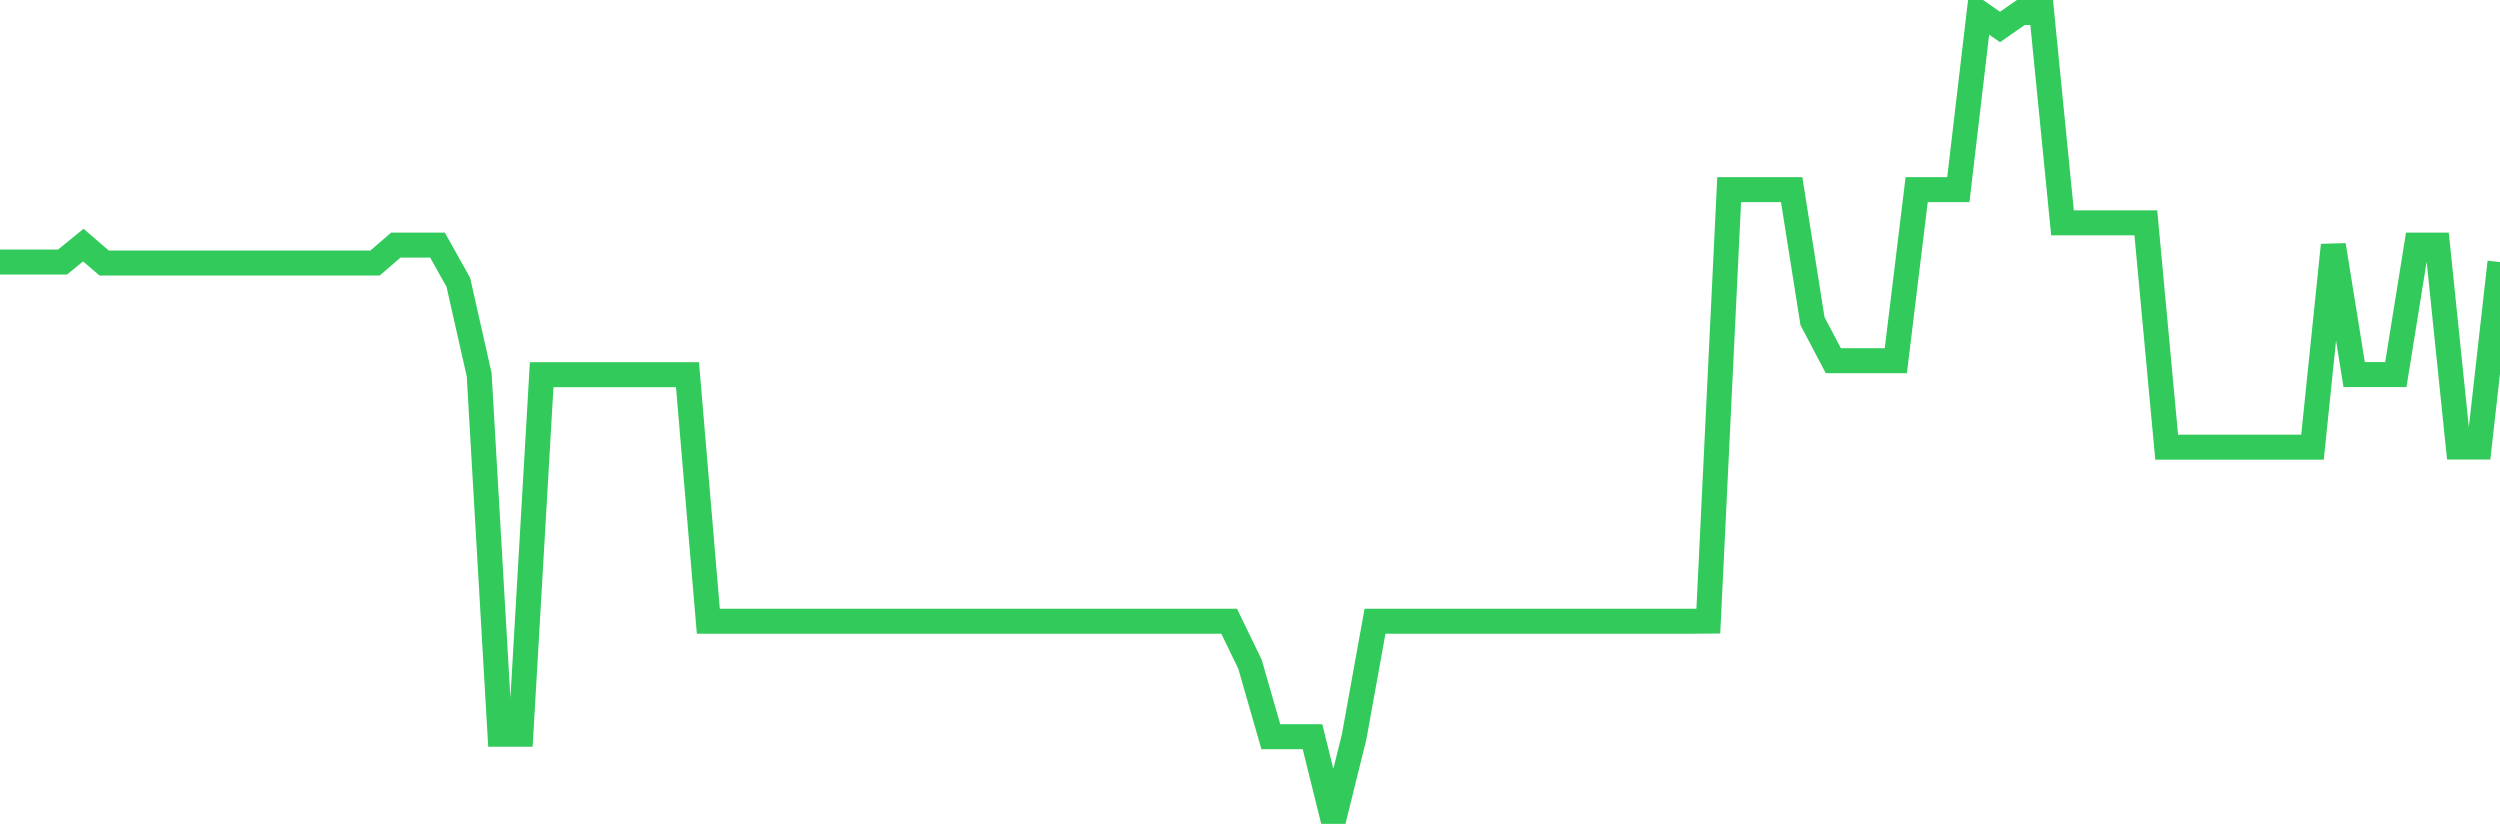 <svg
  xmlns="http://www.w3.org/2000/svg"
  xmlns:xlink="http://www.w3.org/1999/xlink"
  width="120"
  height="40"
  viewBox="0 0 120 40"
  preserveAspectRatio="none"
>
  <polyline
    points="0,12.579 1,12.579 2,12.579 3,12.579 4,11.765 5,12.627 6,12.627 7,12.627 8,12.627 9,12.627 10,12.627 11,12.627 12,12.627 13,12.627 14,12.627 15,12.627 16,12.627 17,12.627 18,12.627 19,11.765 20,11.765 21,11.765 22,13.552 23,17.987 24,35.243 25,35.243 26,17.987 27,17.987 28,17.987 29,17.987 30,17.987 31,17.987 32,17.987 33,17.987 34,29.82 35,29.82 36,29.82 37,29.82 38,29.82 39,29.82 40,29.82 41,29.82 42,29.82 43,29.82 44,29.82 45,29.82 46,29.82 47,29.82 48,29.82 49,29.82 50,29.82 51,29.82 52,29.82 53,29.82 54,29.82 55,29.82 56,29.82 57,29.82 58,29.82 59,29.82 60,31.885 61,35.361 62,35.361 63,35.361 64,39.4 65,35.361 66,29.82 67,29.82 68,29.82 69,29.82 70,29.82 71,29.82 72,29.82 73,29.82 74,29.82 75,29.82 76,29.82 77,29.82 78,29.82 79,29.82 80,29.82 81,29.82 82,29.813 83,9.102 84,9.102 85,9.102 86,9.102 87,15.415 88,17.313 89,17.313 90,17.313 91,17.313 92,9.102 93,9.102 94,9.102 95,0.6 96,1.295 97,0.6 98,0.6 99,10.695 100,10.695 101,10.695 102,10.695 103,10.695 104,21.463 105,21.463 106,21.463 107,21.463 108,21.463 109,21.463 110,21.463 111,21.463 112,11.765 113,17.98 114,17.98 115,17.98 116,11.765 117,11.765 118,21.456 119,21.456 120,12.579"
    fill="none"
    stroke="#32ca5b"
    stroke-width="1.2"
  >
  </polyline>
</svg>